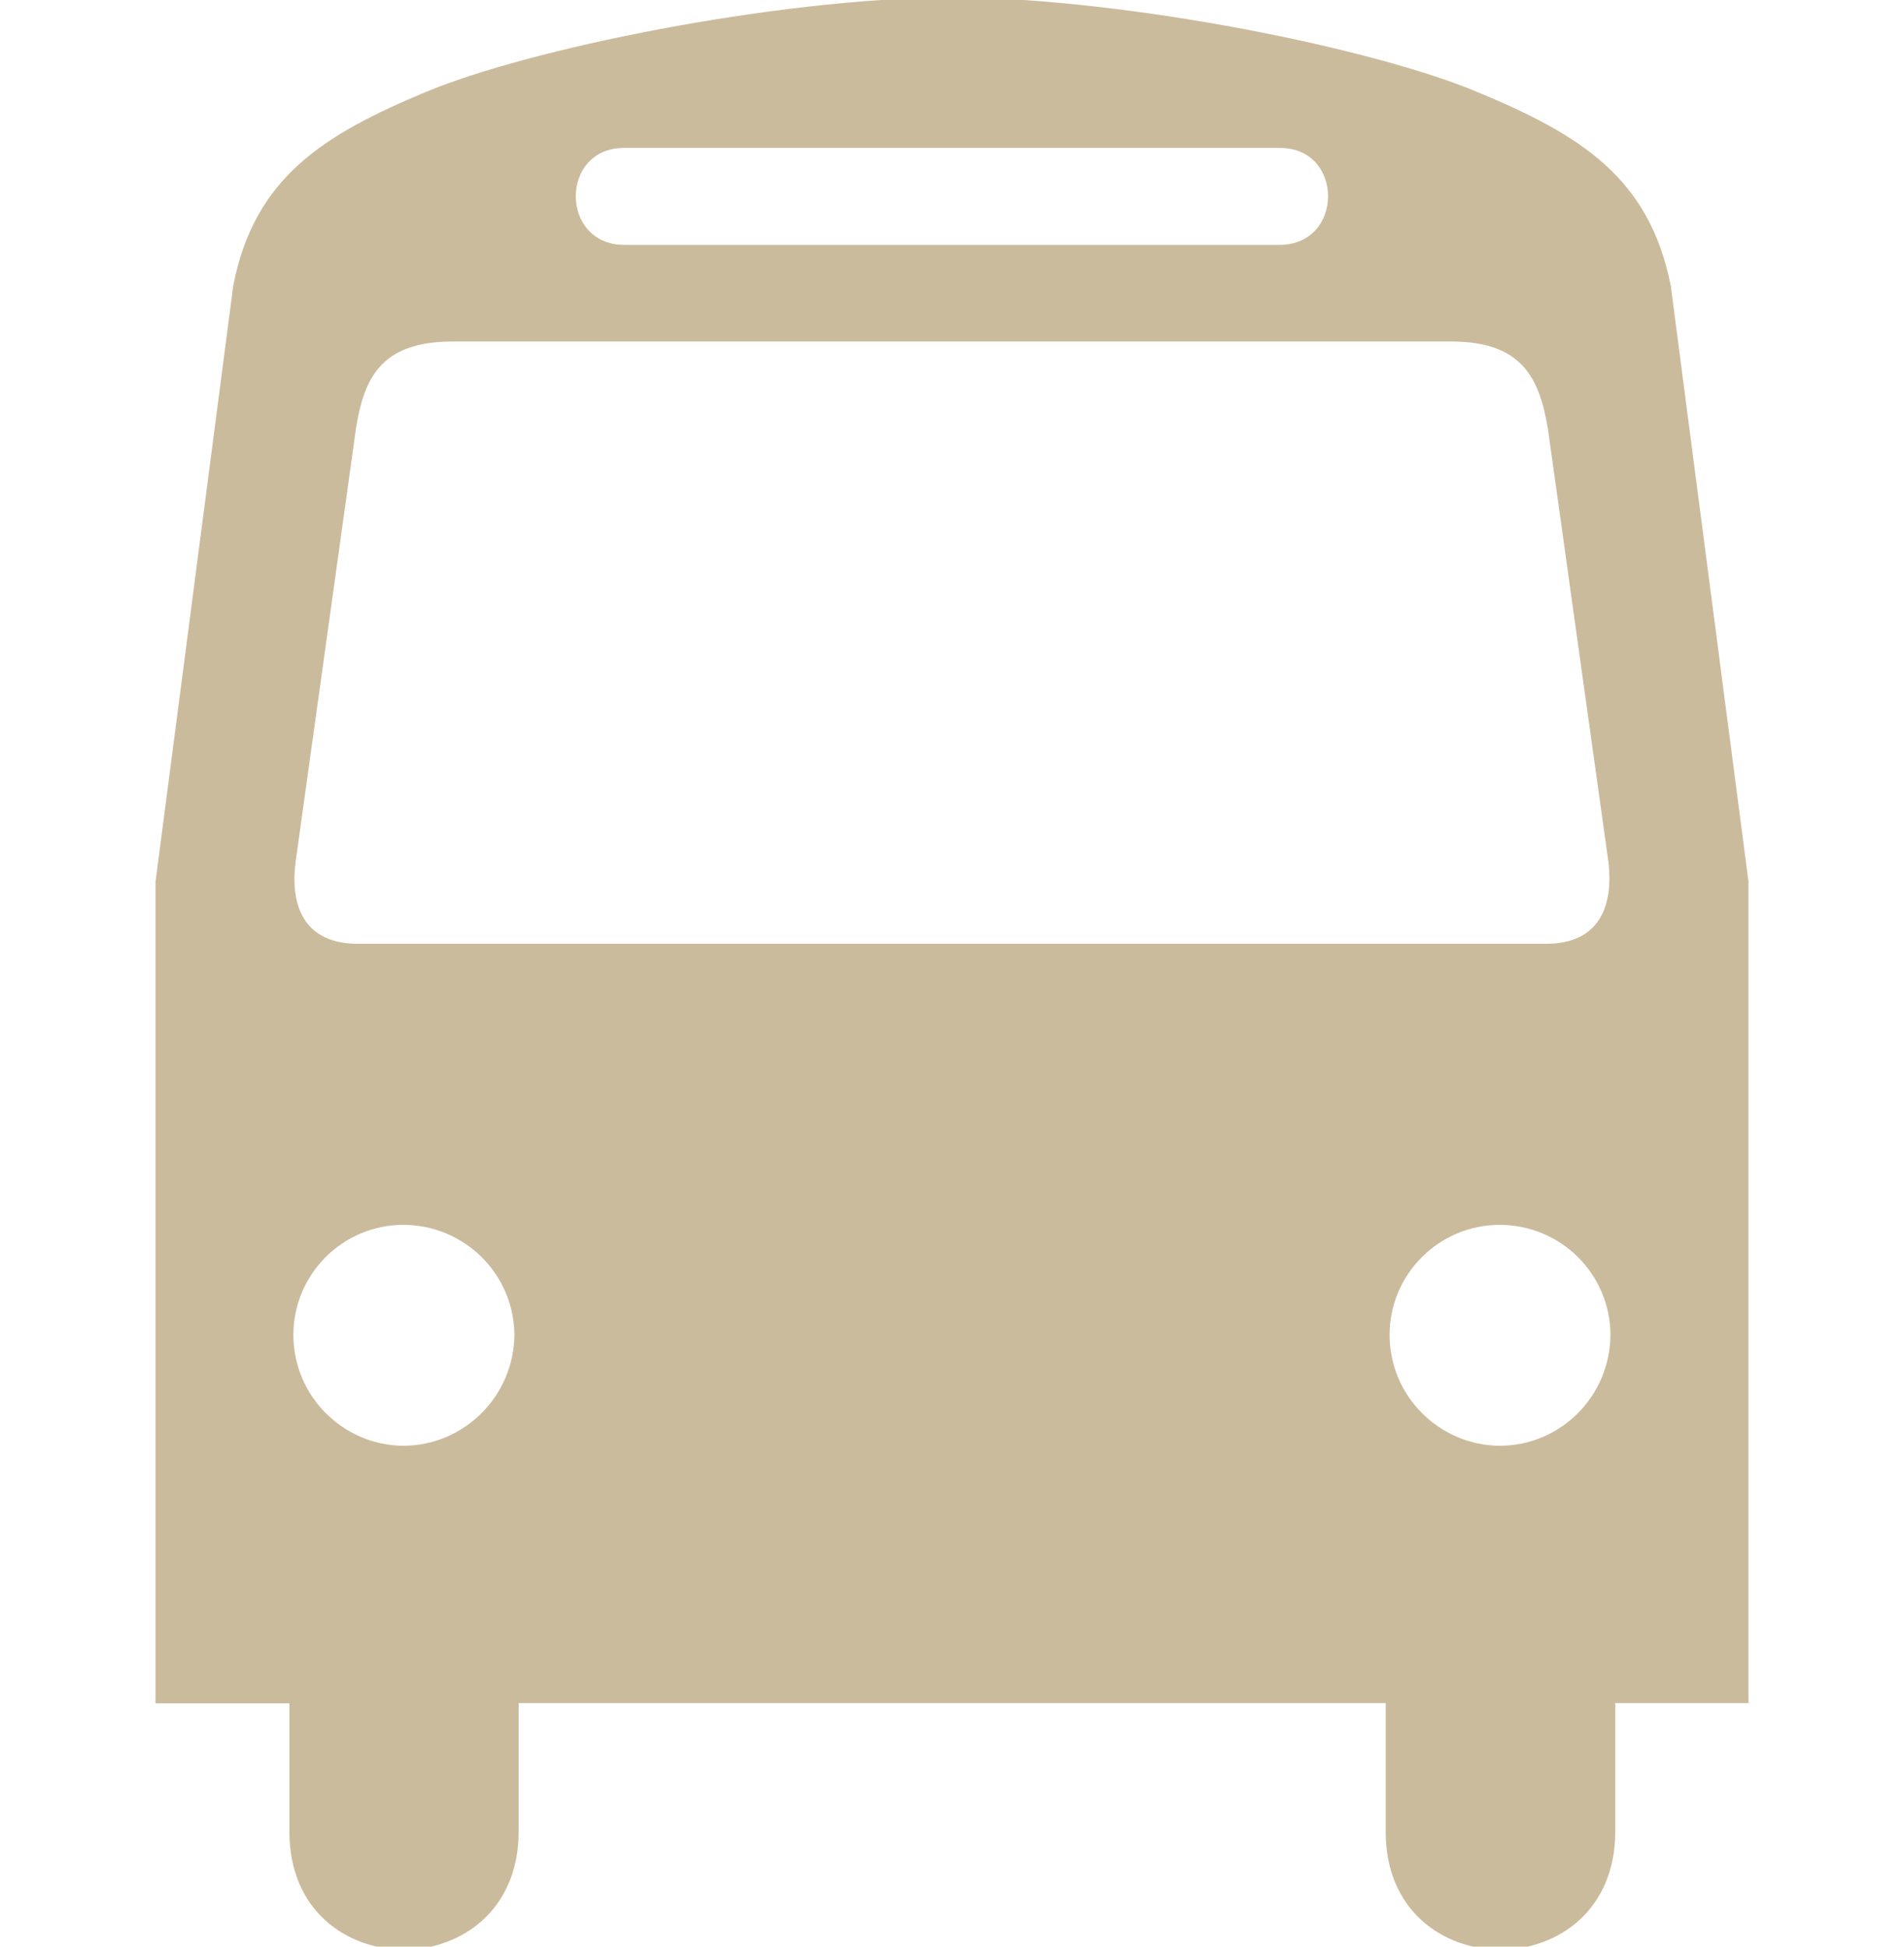 <?xml version="1.0" encoding="utf-8"?>
<!-- Generator: Adobe Illustrator 16.0.0, SVG Export Plug-In . SVG Version: 6.00 Build 0)  -->
<!DOCTYPE svg PUBLIC "-//W3C//DTD SVG 1.1//EN" "http://www.w3.org/Graphics/SVG/1.1/DTD/svg11.dtd">
<svg version="1.1" id="Calque_1" xmlns="http://www.w3.org/2000/svg" xmlns:xlink="http://www.w3.org/1999/xlink" x="0px" y="0px"
	 width="22.5px" height="23px" viewBox="0 0 22.5 23" enable-background="new 0 0 22.5 23" xml:space="preserve">
<path fill="#CBBB9D" d="M19.744,3.377c-0.253-1.278-1.066-1.784-2.291-2.292c-1.197-0.504-4.075-1.1-6.202-1.119
	c-2.134,0.02-5.013,0.617-6.215,1.119c-1.218,0.508-2.032,1.014-2.28,2.292l-0.918,7.039v9.709h1.582v1.514
	c-0.006,1.861,2.709,1.861,2.709,0v-1.517h5.016h0.012h5.218v1.517c-0.006,1.861,2.714,1.861,2.713,0v-1.517h1.574v-9.708
	L19.744,3.377z M7.376,1.748h3.778h3.97c0.76-0.003,0.76,1.142,0,1.145H11.14H7.374C6.614,2.89,6.614,1.745,7.376,1.748z
	 M4.765,17.082c-0.714-0.006-1.298-0.589-1.298-1.311c0-0.716,0.584-1.299,1.298-1.299c0.724,0,1.307,0.581,1.314,1.299
	C6.072,16.493,5.488,17.08,4.765,17.082z M11.154,11.151H4.245c-0.676,0.007-0.815-0.479-0.752-0.967l0.713-5.117
	c0.096-0.615,0.307-1.023,1.119-1.032h5.816h6.032c0.804,0.009,1.016,0.417,1.119,1.032l0.715,5.117
	c0.057,0.488-0.08,0.974-0.753,0.967H11.154z M17.722,17.082c-0.716-0.006-1.301-0.589-1.301-1.311c0-0.716,0.585-1.299,1.301-1.299
	c0.722,0,1.306,0.581,1.309,1.299C19.027,16.493,18.447,17.08,17.722,17.082z"/>
</svg>
